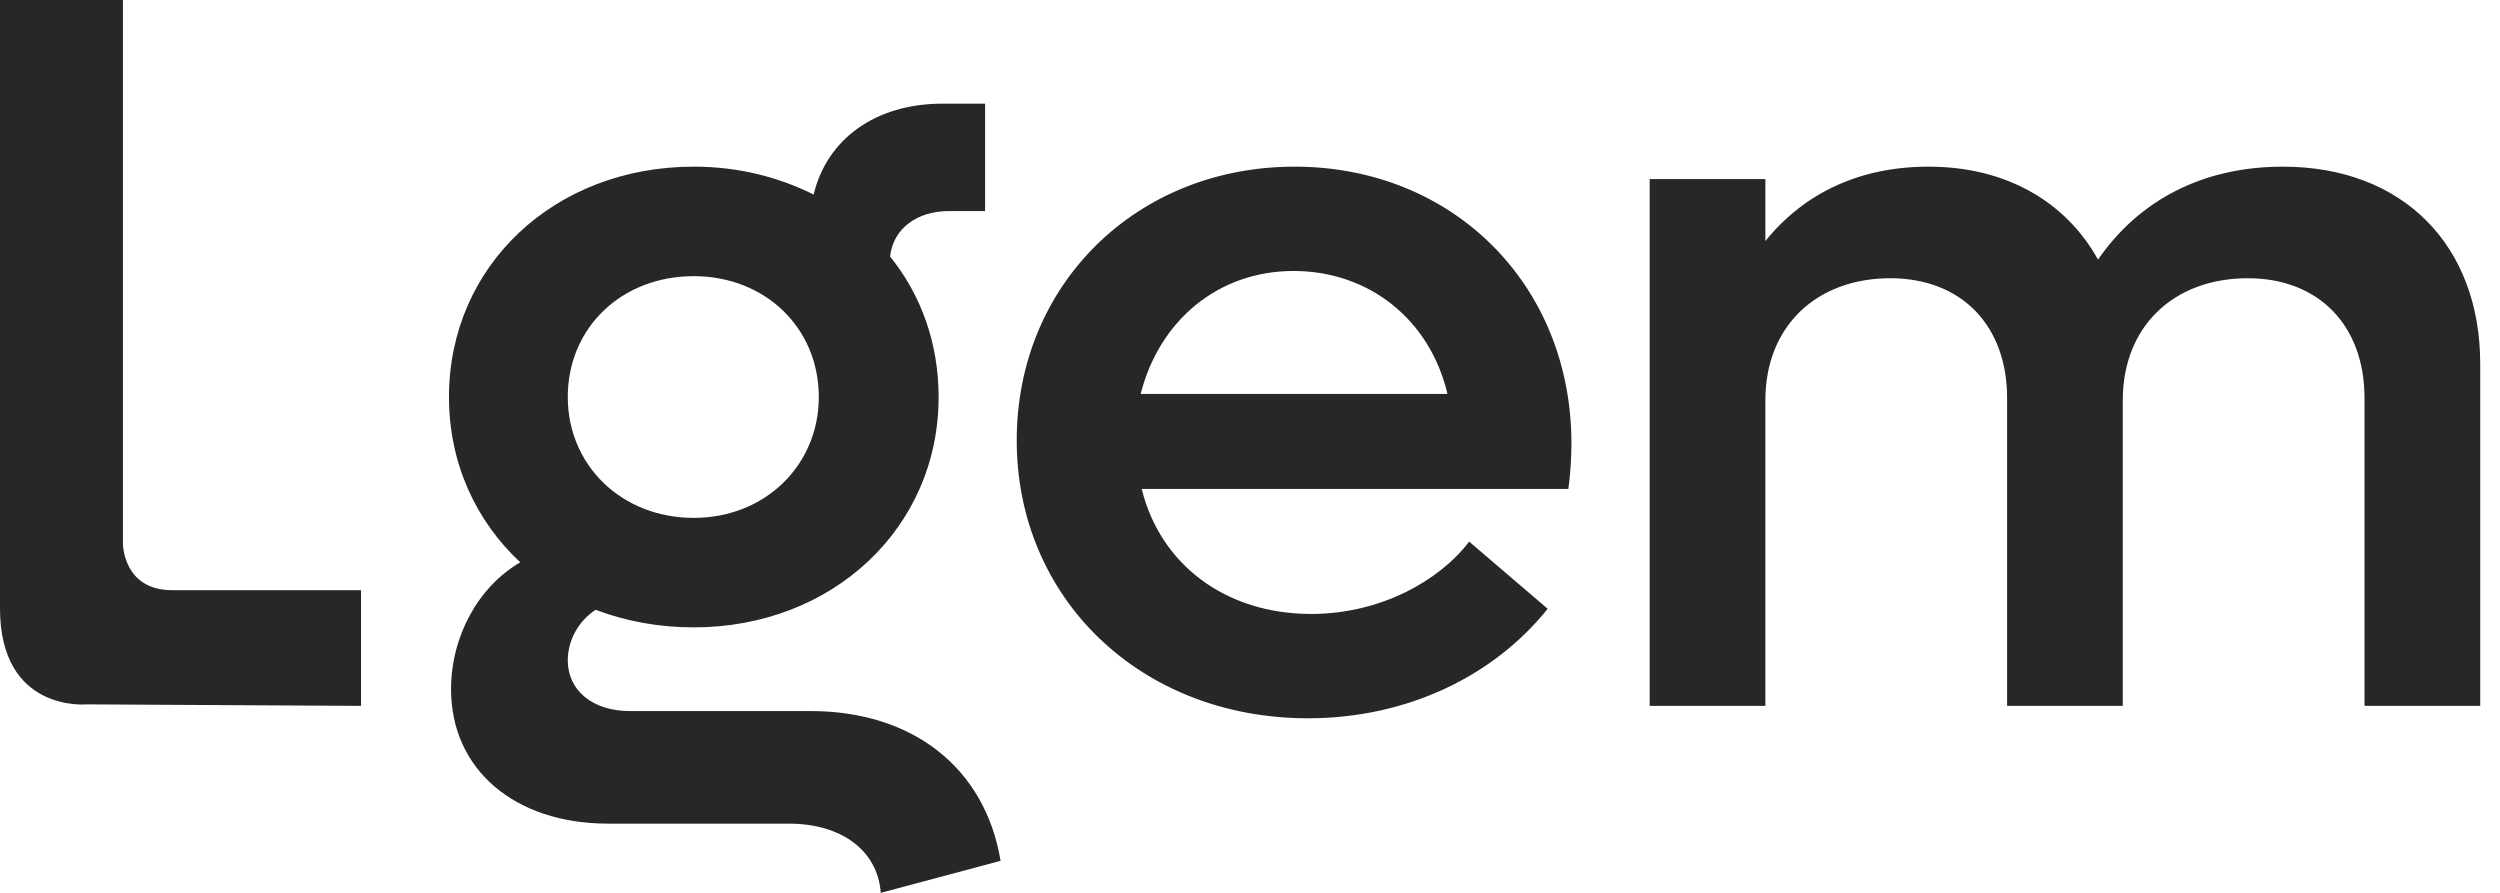 <svg xmlns="http://www.w3.org/2000/svg" xmlns:xlink="http://www.w3.org/1999/xlink" width="112px" height="40px" viewBox="0 0 112 40"><title>4099B774-7EEC-462A-BA7A-F76F38DE3AEA</title><g id="Desktop" stroke="none" stroke-width="1" fill="none" fill-rule="evenodd"><g id="Global-nav" transform="translate(-165, -48)" fill="#272726"><path d="M209.132,52.643 L209.132,57.456 L207.513,57.456 C206.078,57.456 205.014,58.243 204.875,59.492 C206.263,61.205 207.05,63.379 207.05,65.786 C207.05,71.663 202.283,76.106 196.082,76.106 C194.509,76.106 193.028,75.829 191.686,75.319 C190.899,75.829 190.436,76.708 190.436,77.587 C190.436,78.929 191.547,79.855 193.213,79.855 L201.312,79.855 C205.893,79.855 209.132,82.4 209.827,86.565 L204.458,88 C204.32,86.102 202.7,84.899 200.34,84.899 L192.241,84.899 C188.03,84.899 185.207,82.446 185.207,78.883 C185.207,76.523 186.41,74.301 188.307,73.191 C186.318,71.34 185.114,68.748 185.114,65.786 C185.114,59.909 189.835,55.466 196.082,55.466 C198.072,55.466 199.877,55.929 201.451,56.716 C202.052,54.217 204.228,52.643 207.235,52.643 L209.132,52.643 Z M222.998,55.466 C230.078,55.466 235.4,60.742 235.4,67.869 C235.4,68.517 235.354,69.257 235.262,69.905 L216.148,69.905 C216.981,73.283 219.897,75.505 223.738,75.505 C226.839,75.505 229.477,74.024 230.819,72.265 L234.336,75.273 C231.93,78.282 228.043,80.179 223.6,80.179 C216.102,80.179 210.549,74.81 210.549,67.73 C210.549,60.742 215.917,55.466 222.998,55.466 Z M267.274,55.466 C272.643,55.466 276.114,58.983 276.114,64.305 L276.114,79.623 L270.93,79.623 L270.93,65.832 C270.93,62.593 268.894,60.465 265.701,60.465 C262.369,60.465 260.101,62.639 260.101,65.925 L260.101,79.623 L254.918,79.623 L254.918,65.832 C254.918,62.593 252.882,60.465 249.689,60.465 C246.356,60.465 244.089,62.639 244.089,65.925 L244.089,79.623 L238.906,79.623 L238.906,56.021 L244.089,56.021 L244.089,58.798 C245.847,56.623 248.347,55.466 251.401,55.466 C254.872,55.466 257.556,57.04 258.991,59.631 C260.842,56.947 263.711,55.466 267.274,55.466 Z M170.507,48 L170.507,72.352 C170.507,72.352 170.506,74.44 172.708,74.44 L181.175,74.44 L181.175,79.623 L168.883,79.556 C168.883,79.556 164.998,79.932 165,75.25 L165,48 L170.507,48 Z M196.082,60.372 C192.842,60.372 190.436,62.686 190.436,65.786 C190.436,68.84 192.842,71.201 196.082,71.201 C199.276,71.201 201.682,68.84 201.682,65.786 C201.682,62.686 199.276,60.372 196.082,60.372 Z M222.951,60.14 C219.573,60.14 216.936,62.361 216.102,65.647 L229.847,65.647 C229.06,62.315 226.33,60.14 222.951,60.14 Z" id="logo_lgem"></path></g></g></svg>